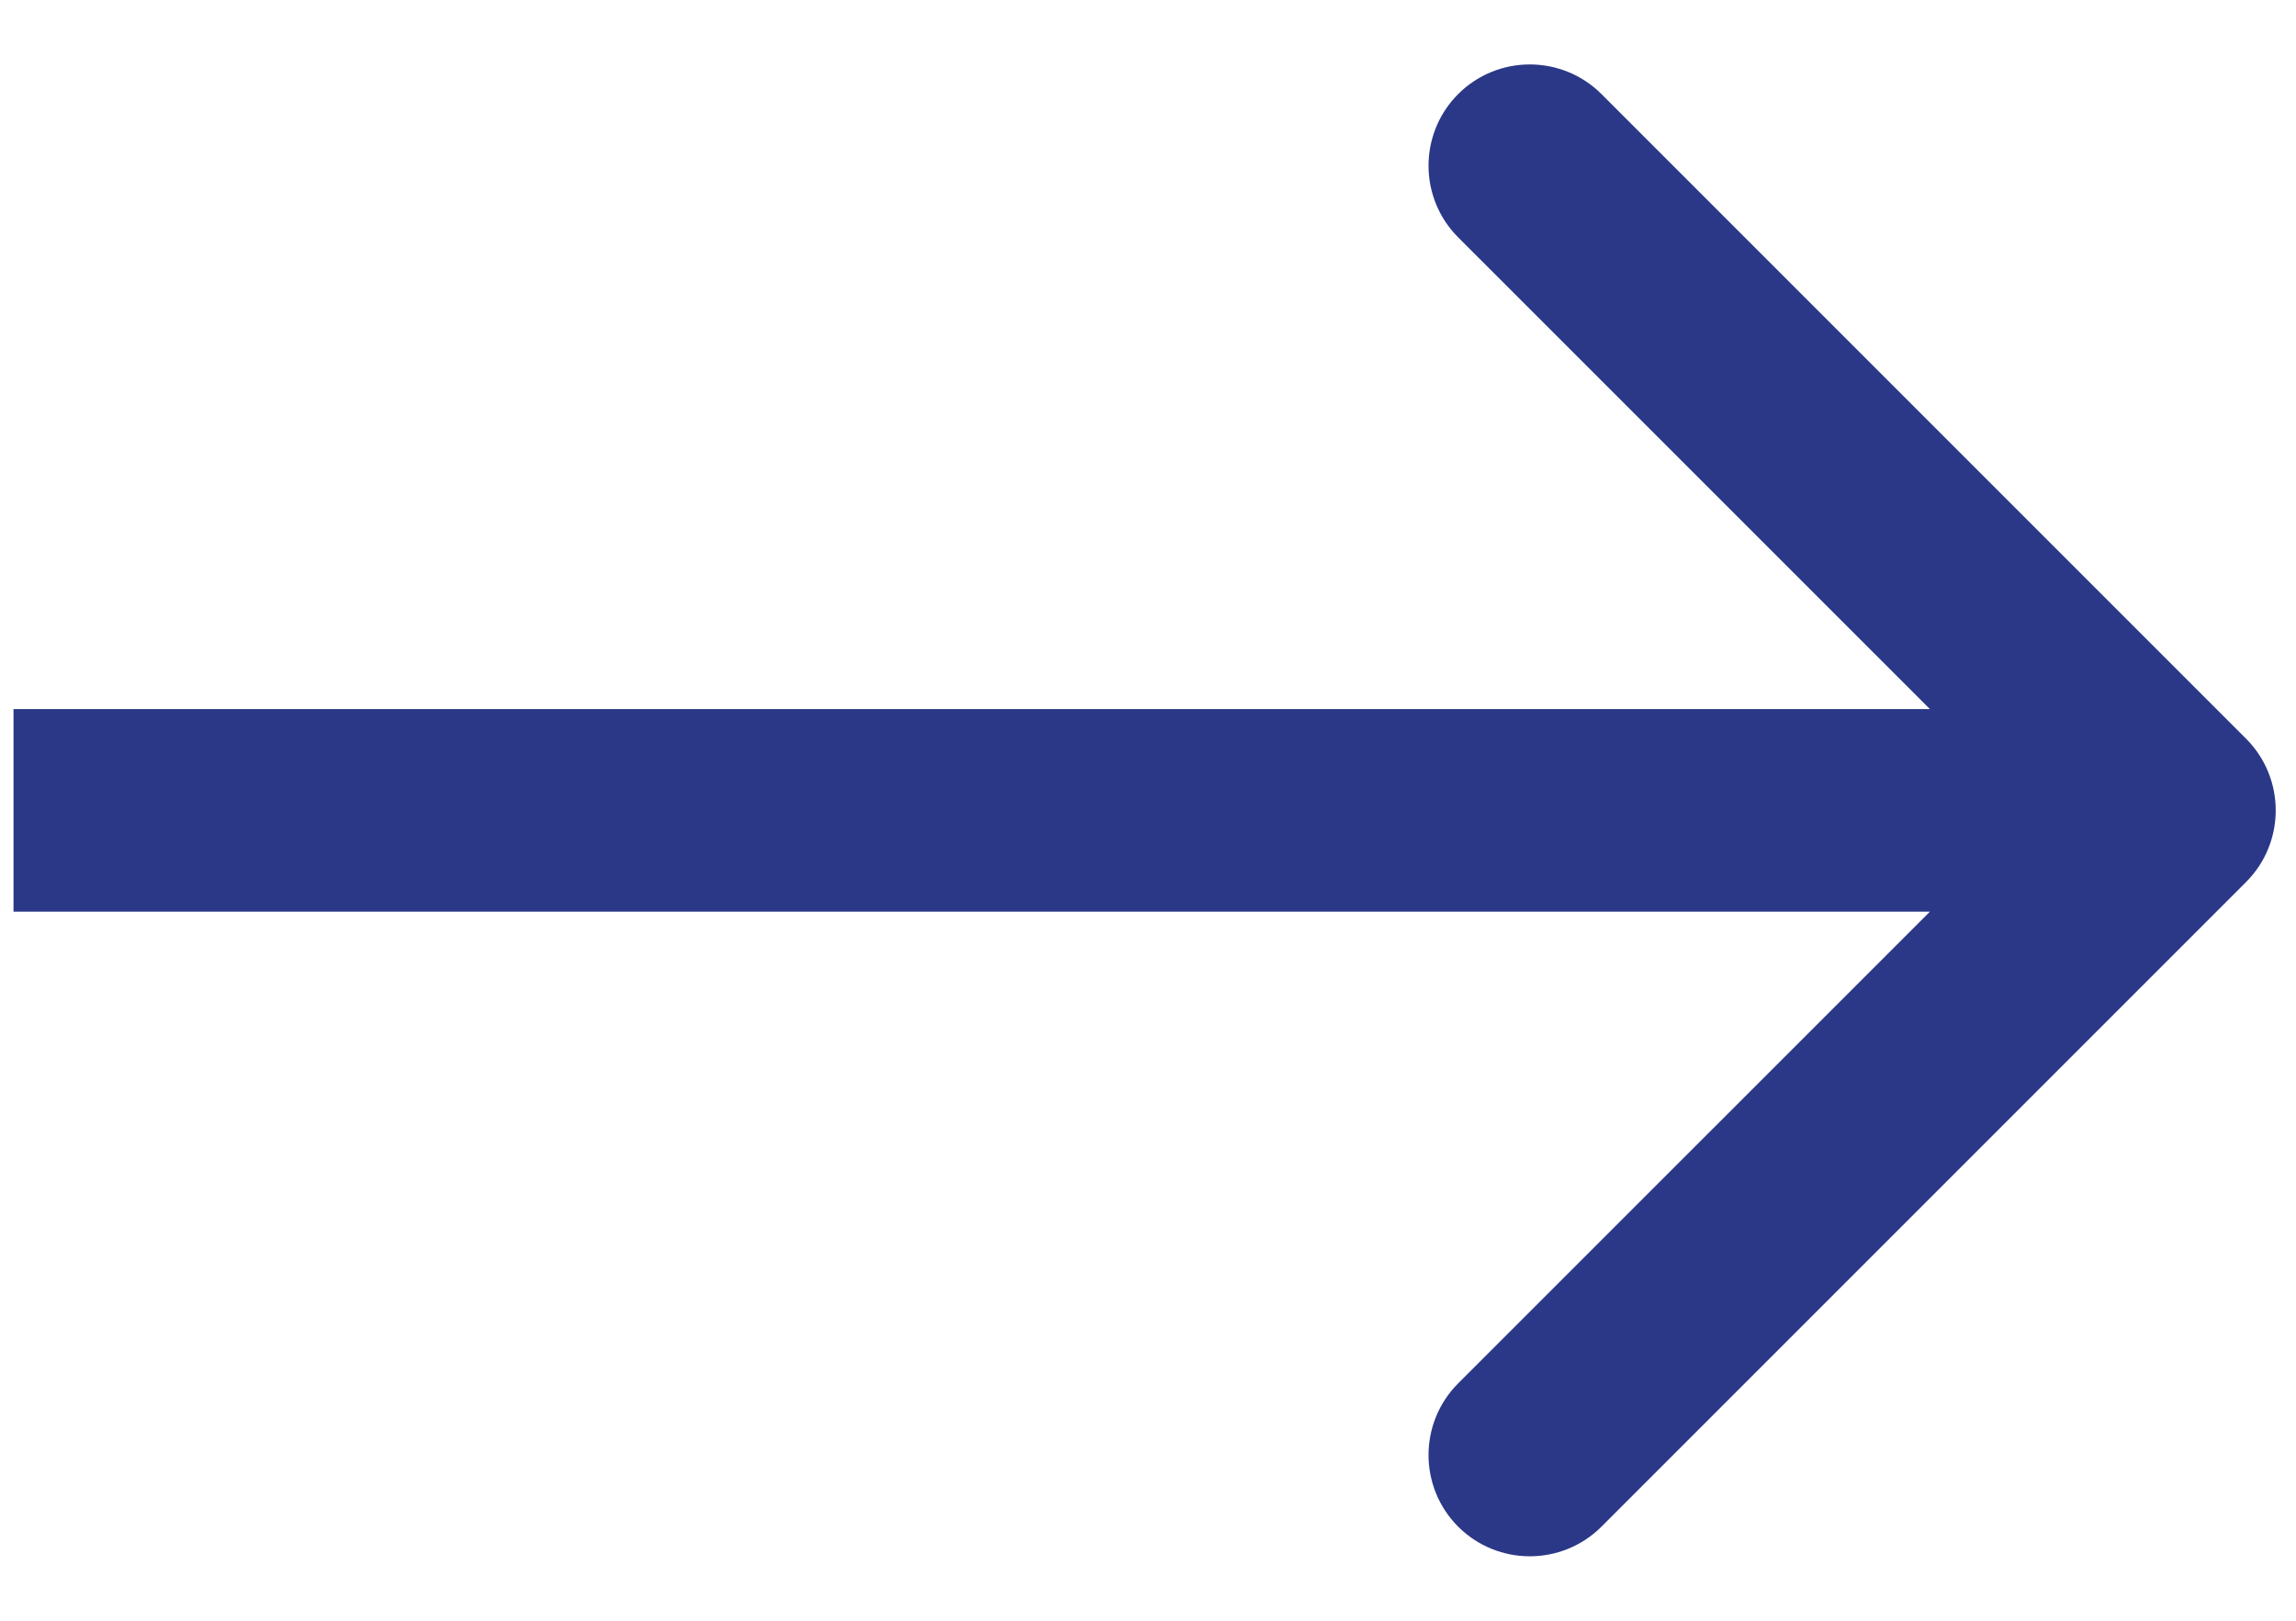 <svg width="34" height="24" viewBox="0 0 34 24" fill="none" xmlns="http://www.w3.org/2000/svg">
<path d="M33.261 13.061C33.846 12.475 33.846 11.525 33.261 10.939L23.715 1.393C23.129 0.808 22.179 0.808 21.593 1.393C21.008 1.979 21.008 2.929 21.593 3.515L30.079 12L21.593 20.485C21.008 21.071 21.008 22.021 21.593 22.607C22.179 23.192 23.129 23.192 23.715 22.607L33.261 13.061ZM0.2 13.5H32.2V10.5H0.2V13.5Z" fill="#2B3887"/>
</svg>

